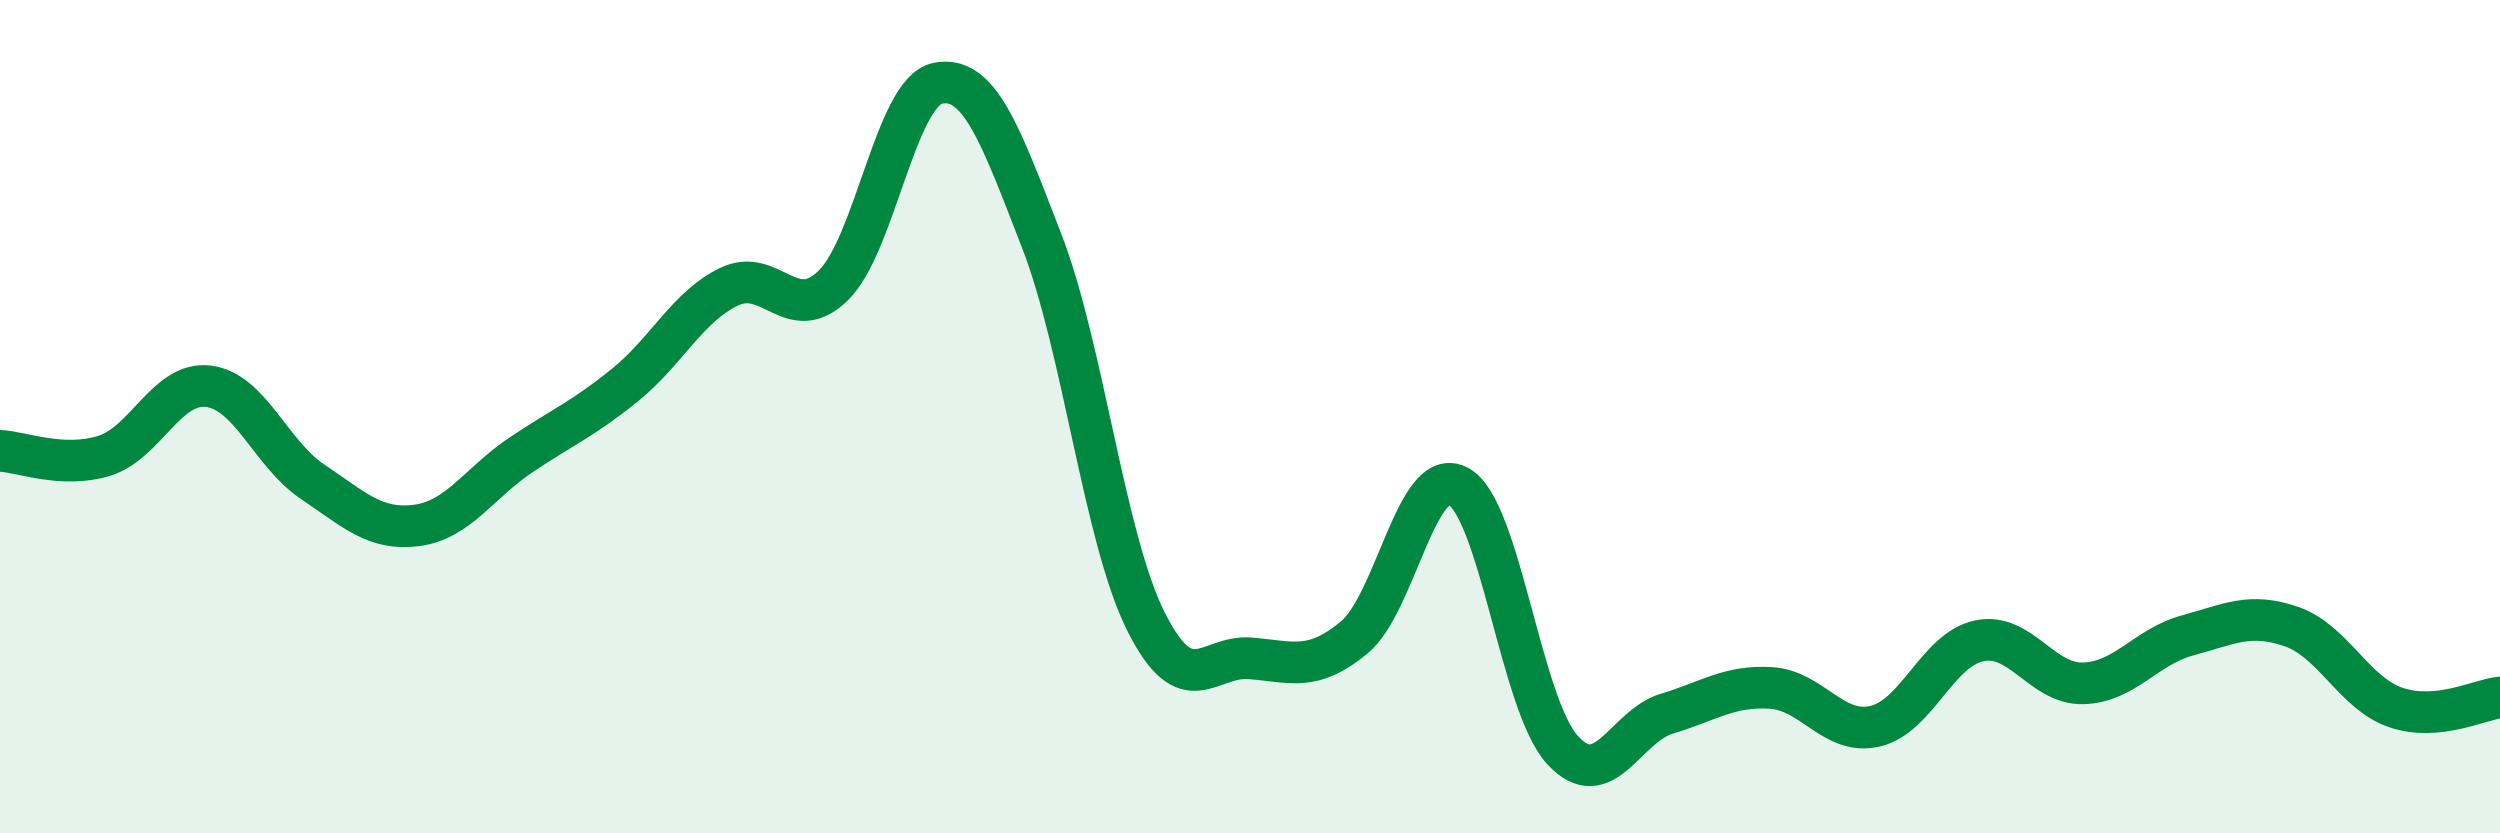 
    <svg width="60" height="20" viewBox="0 0 60 20" xmlns="http://www.w3.org/2000/svg">
      <path
        d="M 0,10.82 C 0.5,10.84 1.5,11.25 2.5,10.94 C 3.5,10.63 4,9.15 5,9.27 C 6,9.39 6.5,10.89 7.5,11.56 C 8.5,12.23 9,12.74 10,12.61 C 11,12.48 11.5,11.59 12.5,10.92 C 13.5,10.25 14,10.05 15,9.24 C 16,8.43 16.5,7.36 17.5,6.88 C 18.5,6.4 19,7.83 20,6.85 C 21,5.87 21.5,2.21 22.5,2 C 23.5,1.79 24,3.2 25,5.78 C 26,8.36 26.5,12.91 27.5,14.91 C 28.5,16.91 29,15.72 30,15.8 C 31,15.88 31.5,16.13 32.5,15.3 C 33.5,14.47 34,11.13 35,11.67 C 36,12.21 36.5,16.91 37.5,18 C 38.5,19.09 39,17.43 40,17.13 C 41,16.83 41.5,16.45 42.5,16.51 C 43.5,16.57 44,17.66 45,17.43 C 46,17.2 46.5,15.59 47.5,15.38 C 48.5,15.17 49,16.43 50,16.4 C 51,16.37 51.5,15.52 52.5,15.25 C 53.5,14.98 54,14.69 55,15.04 C 56,15.39 56.5,16.64 57.5,16.98 C 58.5,17.32 59.5,16.79 60,16.74L60 20L0 20Z"
        fill="#008740"
        opacity="0.1"
        stroke-linecap="round"
        stroke-linejoin="round"
      />
      <path
        d="M 0,10.82 C 0.5,10.84 1.5,11.25 2.5,10.94 C 3.5,10.63 4,9.15 5,9.27 C 6,9.39 6.5,10.89 7.5,11.56 C 8.5,12.23 9,12.74 10,12.61 C 11,12.48 11.5,11.59 12.5,10.92 C 13.5,10.25 14,10.05 15,9.24 C 16,8.43 16.5,7.36 17.5,6.88 C 18.5,6.4 19,7.83 20,6.85 C 21,5.87 21.5,2.21 22.5,2 C 23.5,1.79 24,3.2 25,5.78 C 26,8.36 26.5,12.91 27.5,14.91 C 28.5,16.91 29,15.72 30,15.8 C 31,15.88 31.5,16.13 32.5,15.3 C 33.5,14.47 34,11.13 35,11.67 C 36,12.21 36.5,16.91 37.5,18 C 38.5,19.09 39,17.43 40,17.13 C 41,16.83 41.5,16.45 42.5,16.51 C 43.5,16.57 44,17.66 45,17.43 C 46,17.2 46.5,15.59 47.5,15.38 C 48.5,15.17 49,16.43 50,16.4 C 51,16.37 51.5,15.52 52.5,15.25 C 53.5,14.98 54,14.69 55,15.04 C 56,15.39 56.5,16.64 57.5,16.98 C 58.5,17.32 59.5,16.79 60,16.74"
        stroke="#008740"
        stroke-width="1"
        fill="none"
        stroke-linecap="round"
        stroke-linejoin="round"
      />
    </svg>
  